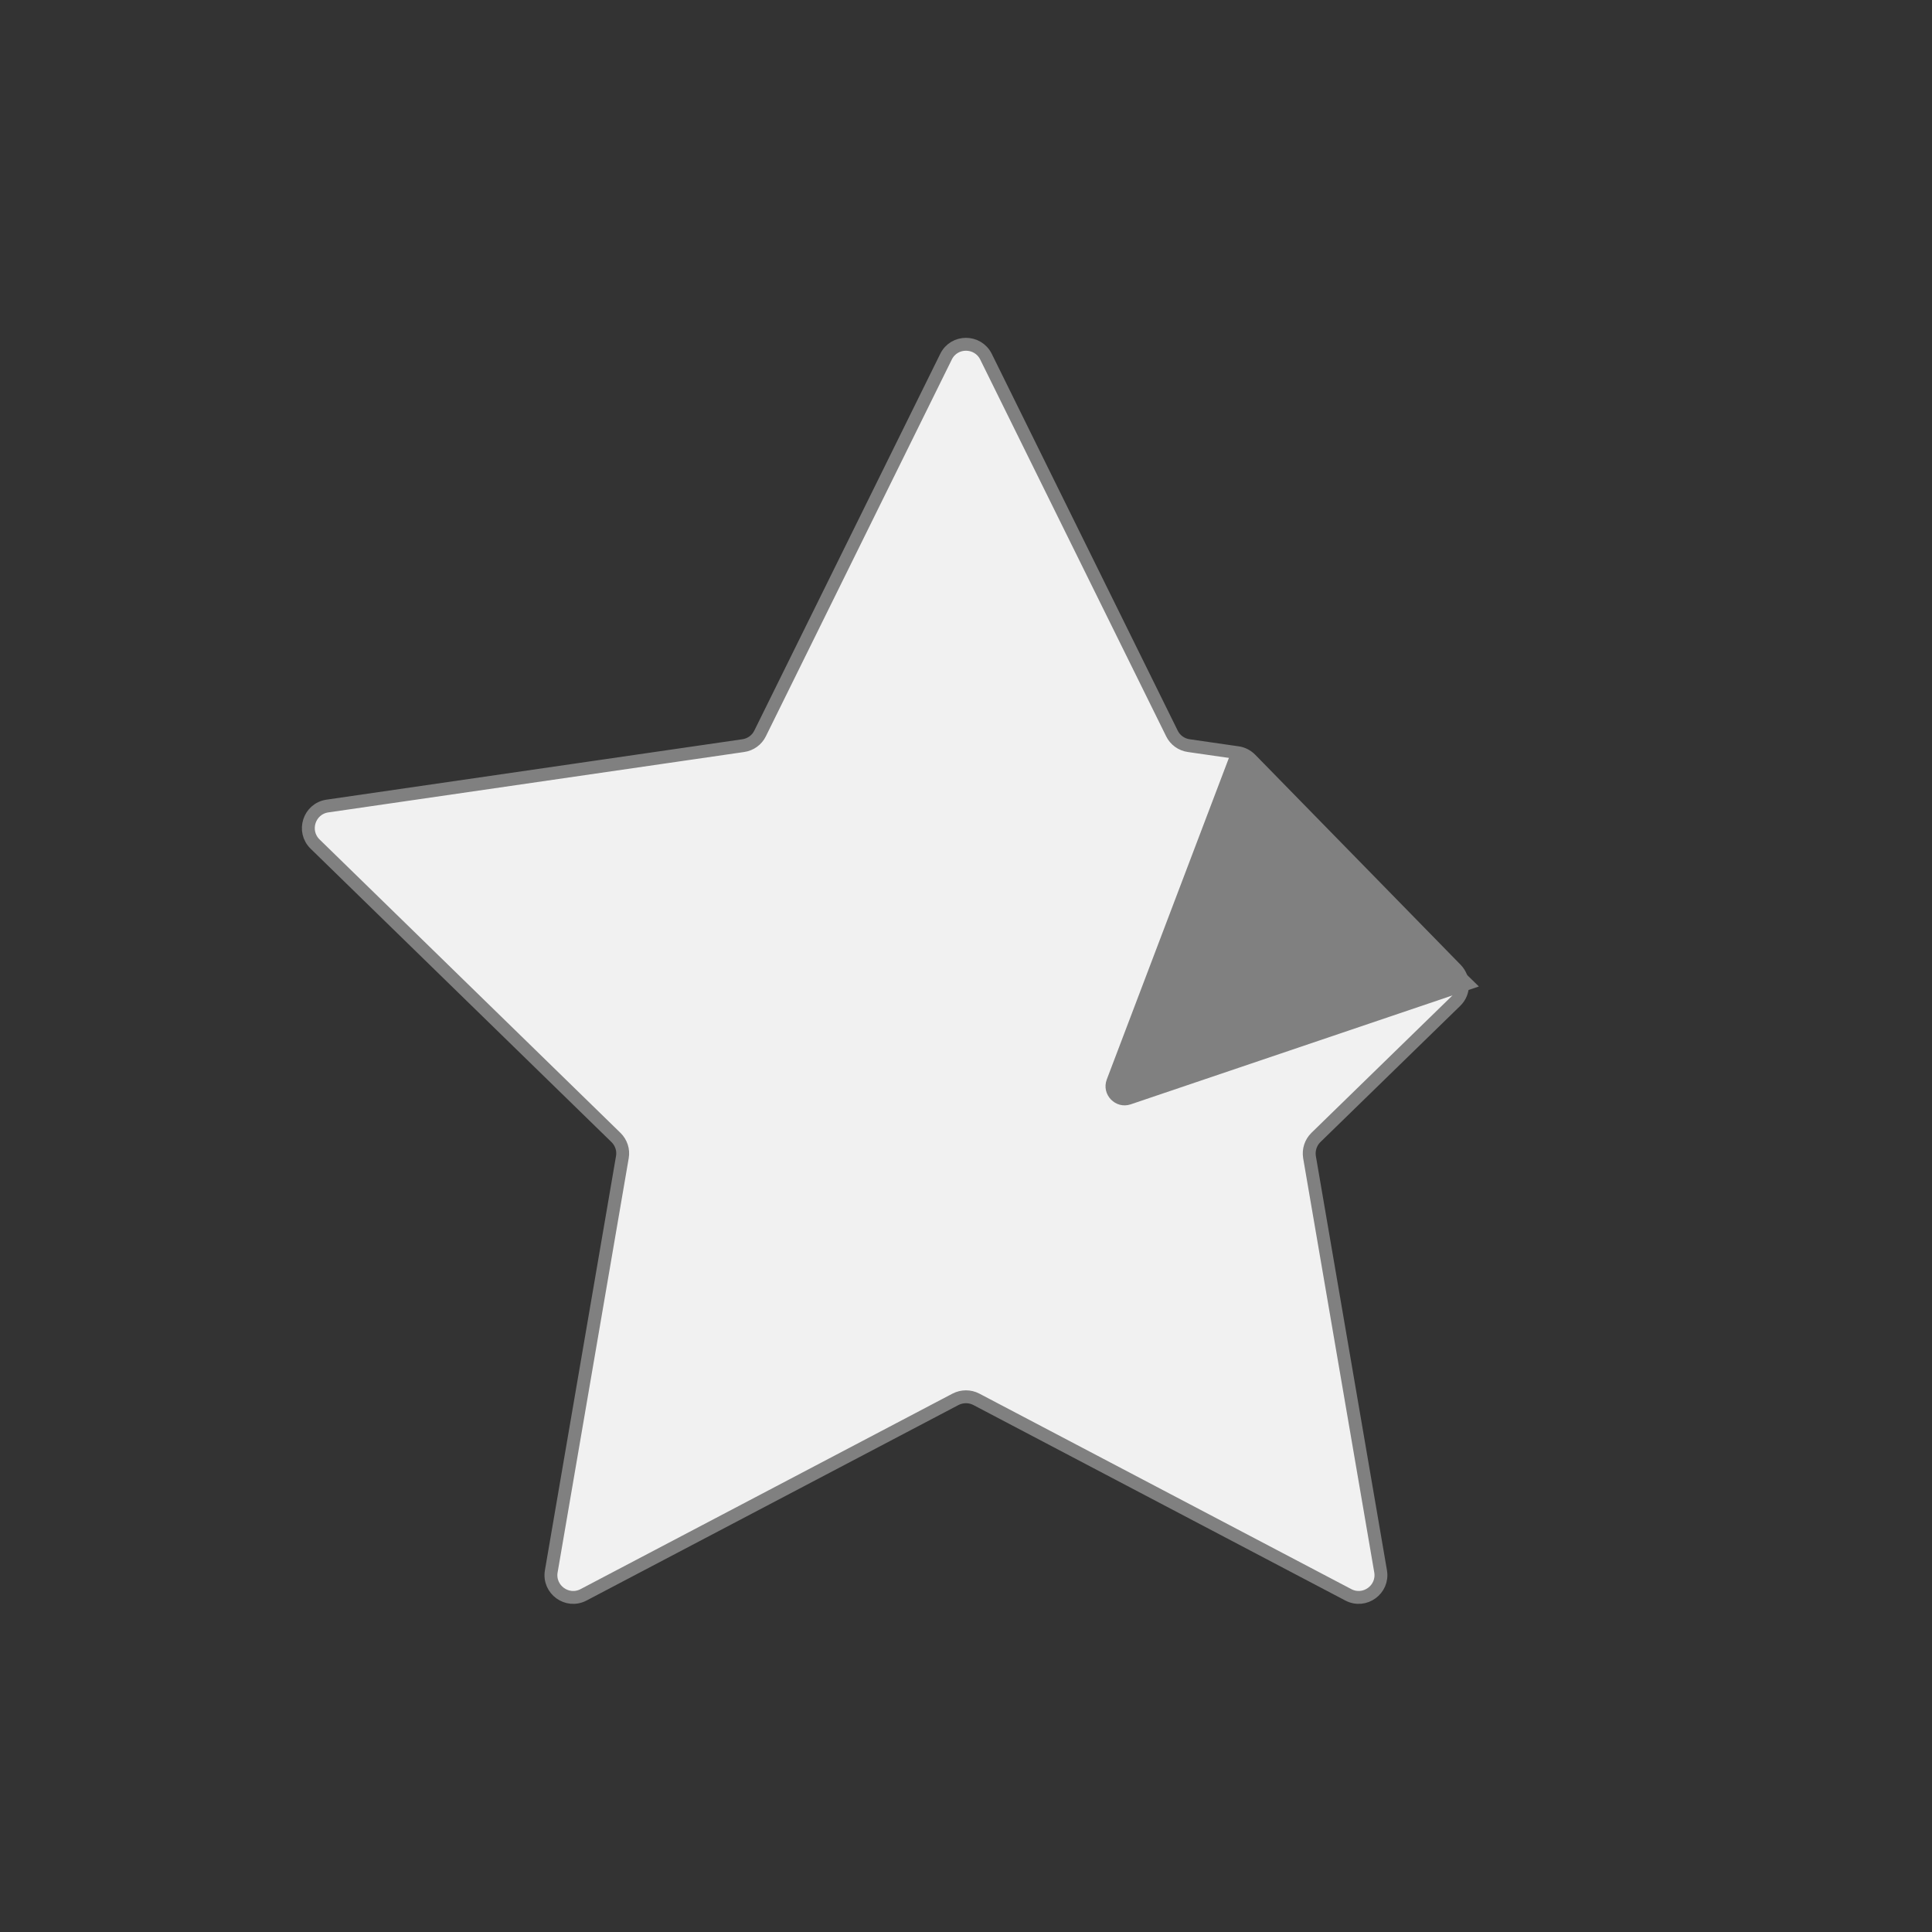 <?xml version="1.0" encoding="utf-8"?>
<!-- Generator: Adobe Illustrator 27.9.4, SVG Export Plug-In . SVG Version: 9.03 Build 54784)  -->
<svg version="1.1" id="Capa_1" xmlns="http://www.w3.org/2000/svg" xmlns:xlink="http://www.w3.org/1999/xlink" x="0px" y="0px"
	 viewBox="0 0 150 150" style="enable-background:new 0 0 150 150;" xml:space="preserve">
<rect x="0" y="0" width="150" height="150" fill="#333333" stroke="none"/>
<style type="text/css">
	.st0{fill:#F1F1F1;stroke:#808080;stroke-miterlimit:10;}
	.st1{fill:#808080;stroke:#808080;stroke-miterlimit:10;}
	.st2{fill:#808080;}
	.st3{fill:#F1F1F1;stroke:#818181;stroke-miterlimit:10;}
	.st4{fill:#818181;stroke:#818181;stroke-miterlimit:10;}
</style>
<path class="st0" d="M113.03,77.73l-10.86,10.58c-0.41,0.4-0.59,0.97-0.5,1.53l5.52,32.16c0.24,1.41-1.24,2.49-2.51,1.82
	L75.8,108.64c-0.5-0.26-1.1-0.26-1.61,0l-28.88,15.18c-1.27,0.67-2.75-0.41-2.51-1.82l5.52-32.16c0.1-0.56-0.09-1.13-0.5-1.53
	L24.46,65.53c-1.02-1-0.46-2.74,0.96-2.95l32.29-4.69c0.56-0.08,1.05-0.43,1.3-0.94l14.44-29.26c0.63-1.28,2.46-1.28,3.1,0
	l14.44,29.26c0.25,0.51,0.74,0.86,1.3,0.94l3.81,0.55c0.37,0.05,0.72,0.23,0.99,0.5l15.97,16.33
	C113.72,75.97,113.71,77.06,113.03,77.73z"/>
<path class="st2" d="M114.82,76.59l-27.03,9.15c-1.18,0.4-2.3-0.76-1.86-1.93l9.81-25.83"/>
</svg>
